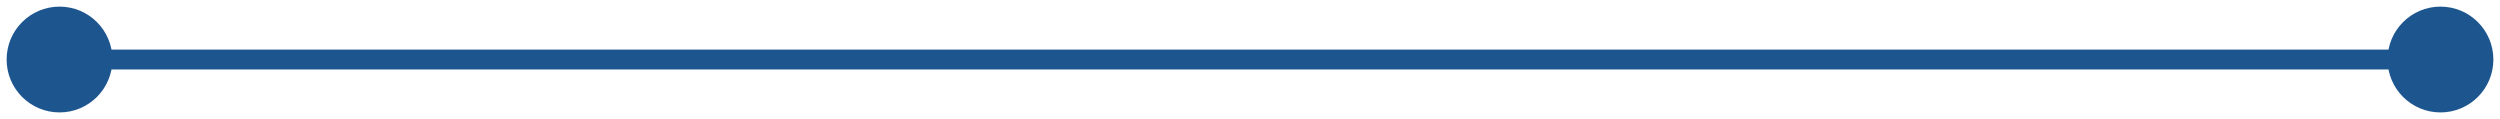<?xml version="1.0" encoding="UTF-8"?> <svg xmlns="http://www.w3.org/2000/svg" width="252" height="12" viewBox="0 0 252 12" fill="none"><path d="M0.667 6C0.667 8.946 3.054 11.333 6 11.333C8.946 11.333 11.333 8.946 11.333 6C11.333 3.054 8.946 0.667 6 0.667C3.054 0.667 0.667 3.054 0.667 6ZM240.667 6C240.667 8.946 243.054 11.333 246 11.333C248.946 11.333 251.333 8.946 251.333 6C251.333 3.054 248.946 0.667 246 0.667C243.054 0.667 240.667 3.054 240.667 6ZM6 7H246V5H6V7Z" fill="#1D568F"></path></svg> 